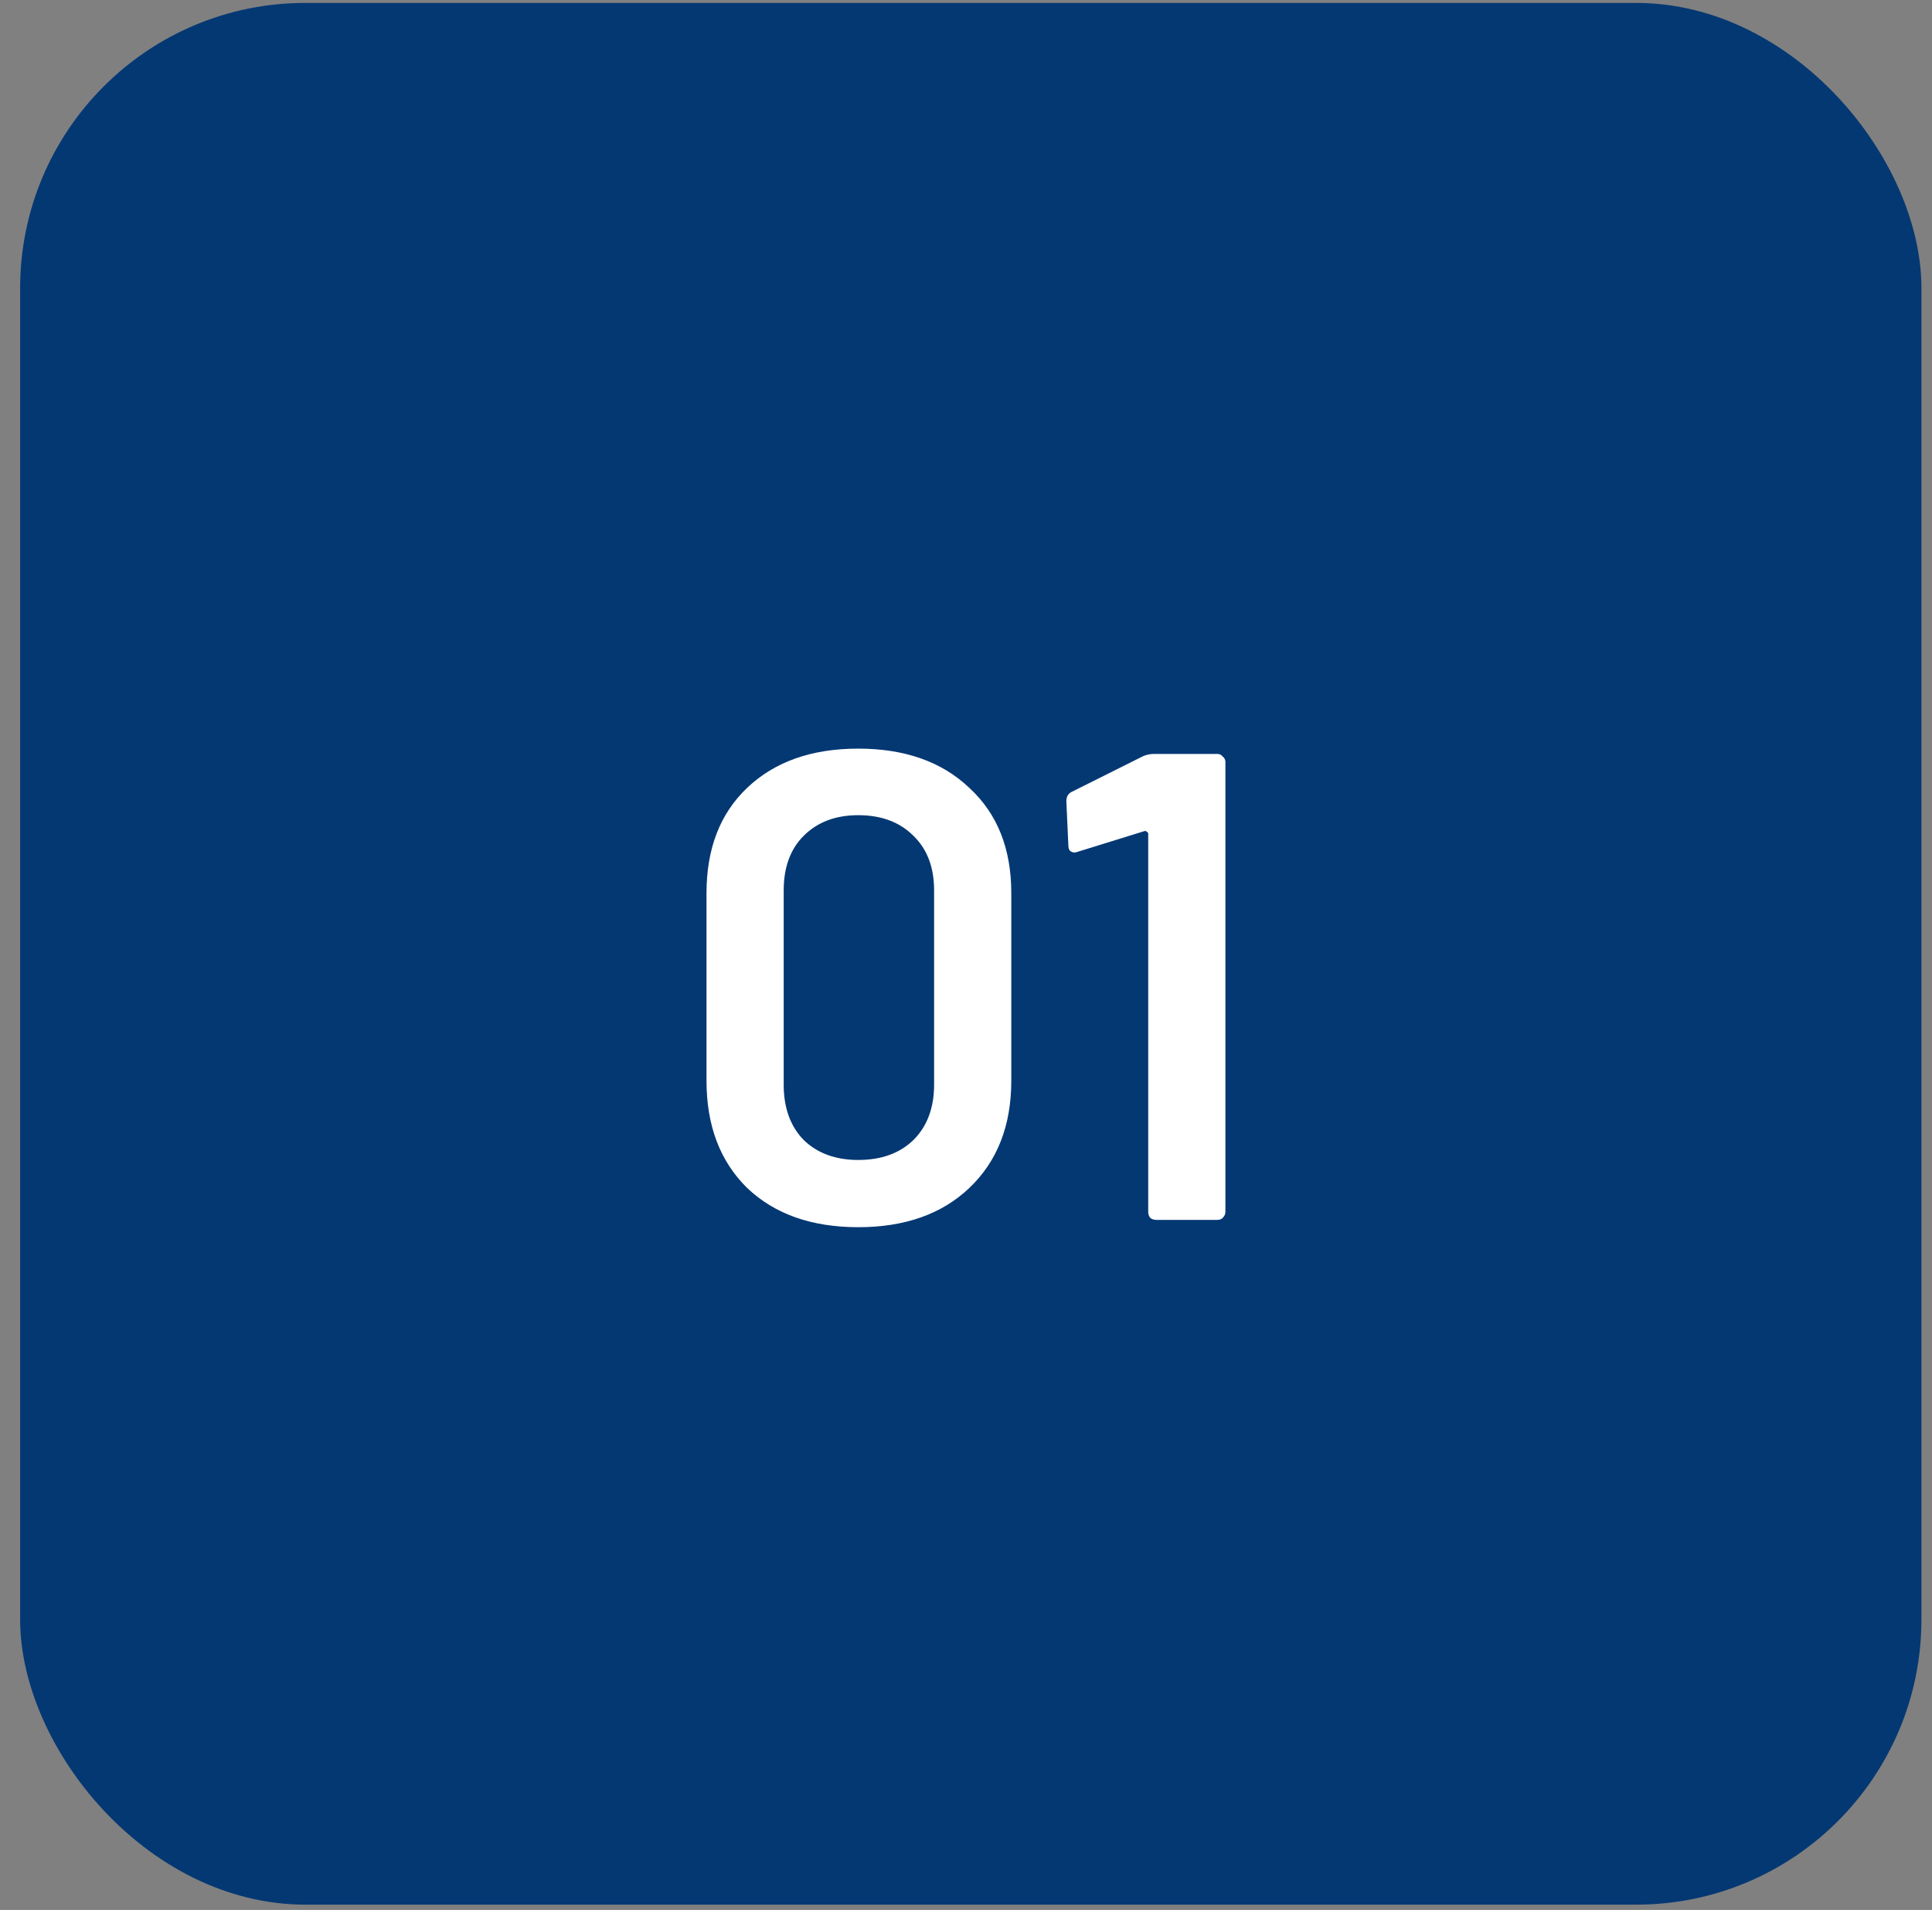 <svg width="86" height="85" viewBox="0 0 86 85" fill="none" xmlns="http://www.w3.org/2000/svg">
<rect x="0" y="0" width="86" height="85" fill="#808080" stroke="none"/>
<rect x="1.425" y="0.659" width="83.576" height="83.576" rx="12.166" fill="#043873"/>
<rect x="1.425" y="0.659" width="83.576" height="83.576" rx="12.166" stroke="#043873" stroke-width="1.058"/>
<path d="M38.203 54.615C36.129 54.615 34.48 54.032 33.256 52.867C32.051 51.682 31.449 50.093 31.449 48.098V39.745C31.449 37.77 32.051 36.21 33.256 35.065C34.48 33.899 36.129 33.317 38.203 33.317C40.276 33.317 41.925 33.899 43.15 35.065C44.394 36.21 45.016 37.77 45.016 39.745V48.098C45.016 50.093 44.394 51.682 43.15 52.867C41.925 54.032 40.276 54.615 38.203 54.615ZM38.203 51.623C39.23 51.623 40.049 51.327 40.661 50.734C41.273 50.122 41.58 49.303 41.58 48.276V39.626C41.58 38.599 41.273 37.79 40.661 37.197C40.049 36.585 39.23 36.279 38.203 36.279C37.196 36.279 36.386 36.585 35.774 37.197C35.181 37.79 34.885 38.599 34.885 39.626V48.276C34.885 49.303 35.181 50.122 35.774 50.734C36.386 51.327 37.196 51.623 38.203 51.623ZM50.903 33.643C51.061 33.583 51.209 33.554 51.348 33.554H54.191C54.29 33.554 54.369 33.593 54.428 33.672C54.507 33.731 54.547 33.81 54.547 33.909V53.934C54.547 54.032 54.507 54.121 54.428 54.2C54.369 54.259 54.29 54.289 54.191 54.289H51.466C51.367 54.289 51.279 54.259 51.2 54.2C51.14 54.121 51.111 54.032 51.111 53.934V37.108C51.111 37.069 51.091 37.039 51.051 37.02C51.012 36.98 50.972 36.97 50.933 36.99L47.971 37.908C47.931 37.928 47.882 37.938 47.823 37.938C47.744 37.938 47.675 37.908 47.615 37.849C47.576 37.79 47.556 37.711 47.556 37.612L47.467 35.657C47.467 35.459 47.546 35.321 47.704 35.242L50.903 33.643Z" fill="white"/>
</svg>
